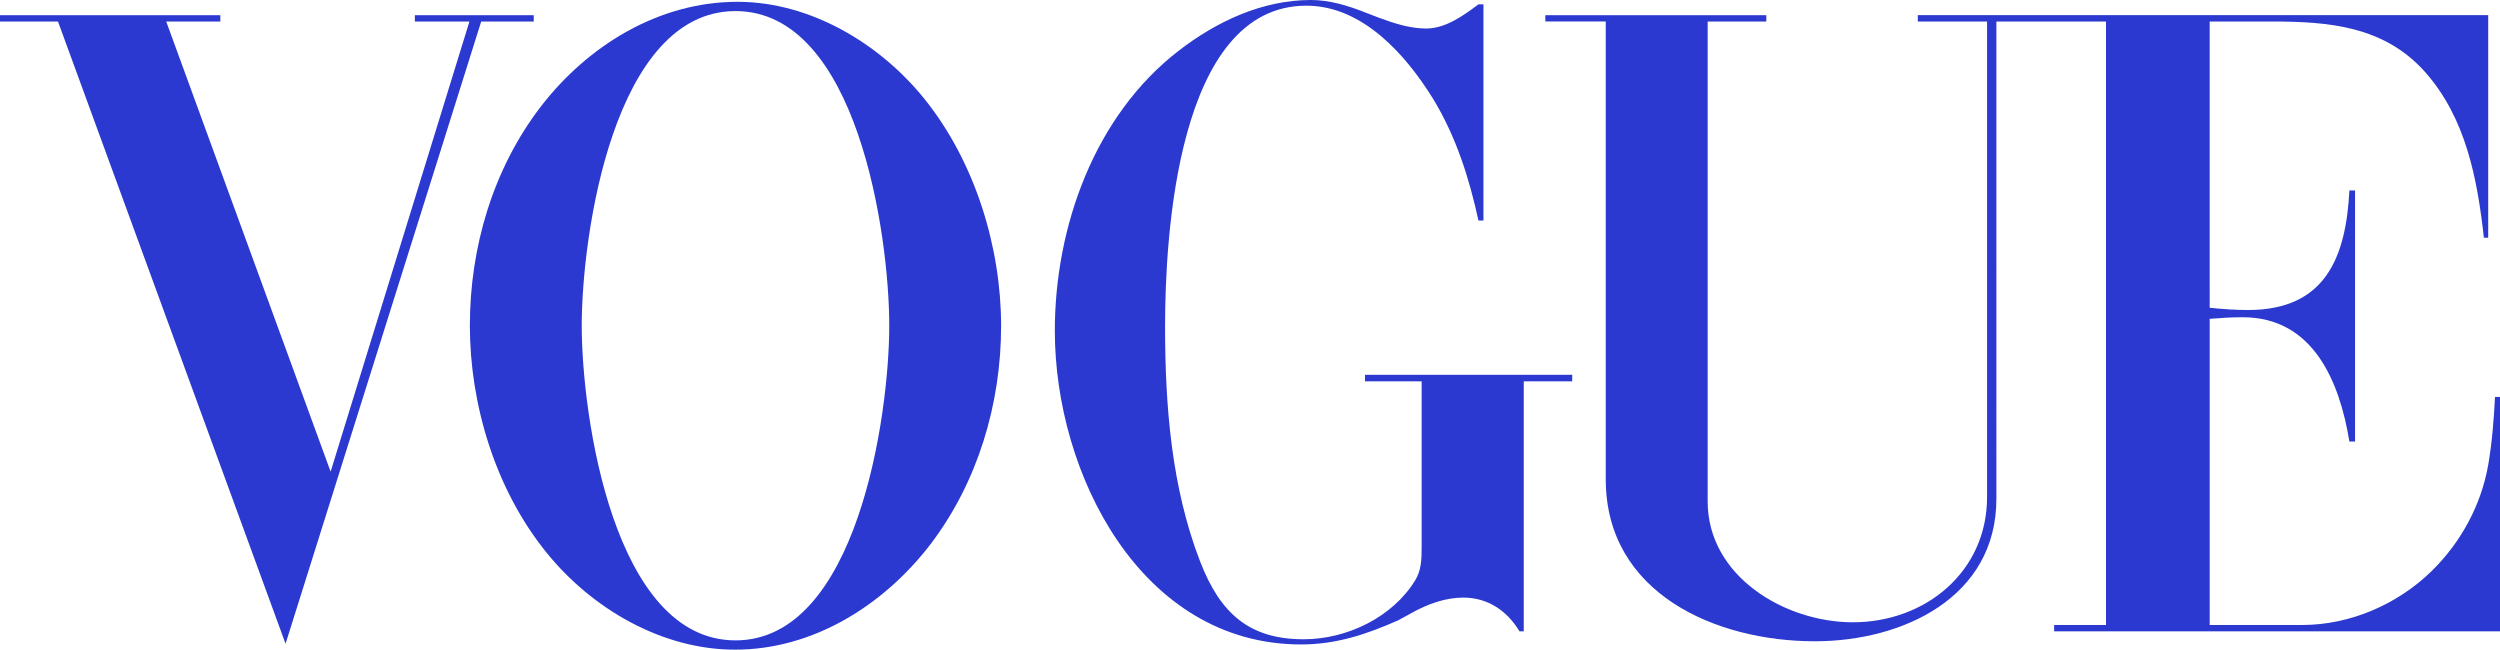 <?xml version="1.0" encoding="UTF-8"?>
<svg id="Capa_2" xmlns="http://www.w3.org/2000/svg" viewBox="0 0 2426.51 630.57">
  <defs>
    <style>
      .cls-1 {
        fill: #2b39d0;
      }
    </style>
  </defs>
  <g id="Capa_2-2" data-name="Capa_2">
    <g id="Capa_1-2">
      <g>
        <polygon class="cls-1" points="518.05 20.87 518.05 14.73 402.66 14.73 402.66 20.87 455.63 20.87 320.9 457.81 161.33 20.87 213.86 20.87 213.86 14.73 0 14.73 0 20.87 56.28 20.87 277.16 624.84 467.05 20.87 518.05 20.87"/>
        <path class="cls-1" d="M715.85,1.76c-76.5,0-145.29,42.42-191.01,101.76-46.37,60.44-68.79,136.71-68.79,212.54s24.41,158.7,74.51,220.43c43.97,54.32,111.88,94.08,182.87,94.08,75.82,0,144.19-43.1,189.45-101.98,46.16-60.44,68.8-136.71,68.8-212.3s-24.84-158.92-74.73-220.68C853.66,42,786.19,1.76,715.85,1.76ZM713.88,621.56c-118.25,0-149.24-218.03-149.24-305.5S595.42,10.76,713.88,10.76s149.23,218.03,149.23,305.3-31.21,305.49-149.23,305.5Z"/>
        <path class="cls-1" d="M1324.91,370.12h54.94v162.23c0,10.76-.44,21.3-6.16,30.75-22.19,36.28-66.6,57.38-108.35,57.38-52.54,0-80.89-24.82-100.45-75.38-27.91-72.09-34.06-151.42-34.06-228.36,0-85.94,11.43-311.22,137.14-311.22,54.73,0,96.72,47.9,123.08,90.54,22.19,36.48,34.94,76.7,43.95,118.02h4.84V4.18h-4.8c-14.72,10.99-31.87,23.51-51,23.51-15.37,0-30.97-5.05-45.26-10.32l-12.54-4.84c-17.15-6.82-35.38-12.53-53.85-12.53-47.25,0-91.64,20.87-128.35,49.23-81.76,63.07-120.23,170.99-120.23,271.89,0,138.01,83.08,304.39,239.12,304.39,34.06,0,63.53-9.87,94.3-23.5l13.63-7.47c15.14-8.35,32.06-14.51,49.44-14.51,23.94,0,42.63,12.97,54.51,32.75h4.15v-242.65h47.04v-6.36h-201.11v6.36h.02Z"/>
        <path class="cls-1" d="M2421.66,385.29c-1.09,21.98-2.87,44.18-6.59,65.94-6.81,38.91-26.39,74.95-54.51,102.64-32.98,32.52-79.34,52.74-125.95,52.74h-89.88v-297.15c10.76-.88,21.31-1.54,32.07-1.54,68.36,0,94.07,62.42,103.52,120.66h5.5v-243.74h-5.5c-3.29,64.19-22.85,116.05-98.23,116.05-12.54,0-25.08-.88-37.37-2.19V20.87h59.99c55.6,0,109.69,4.4,149.45,49.45,39.34,44.62,50.34,103.3,56.72,160.45h4.18V14.72h-553.65v6.15h67.24v461.58c0,72.32-59.56,121.54-130.33,121.54-65.7,0-140.86-44.41-140.86-117.36V20.88h56.92v-6.15h-214.49v6.13h58.66v444.41c0,110.35,106.4,157.15,202.89,157.15,85.26,0,176.26-42.42,176.26-138.23V20.87h106.39v585.74h-50.34v6.16h432.76v-227.48h-4.85Z"/>
      </g>
    </g>
  </g>
</svg>